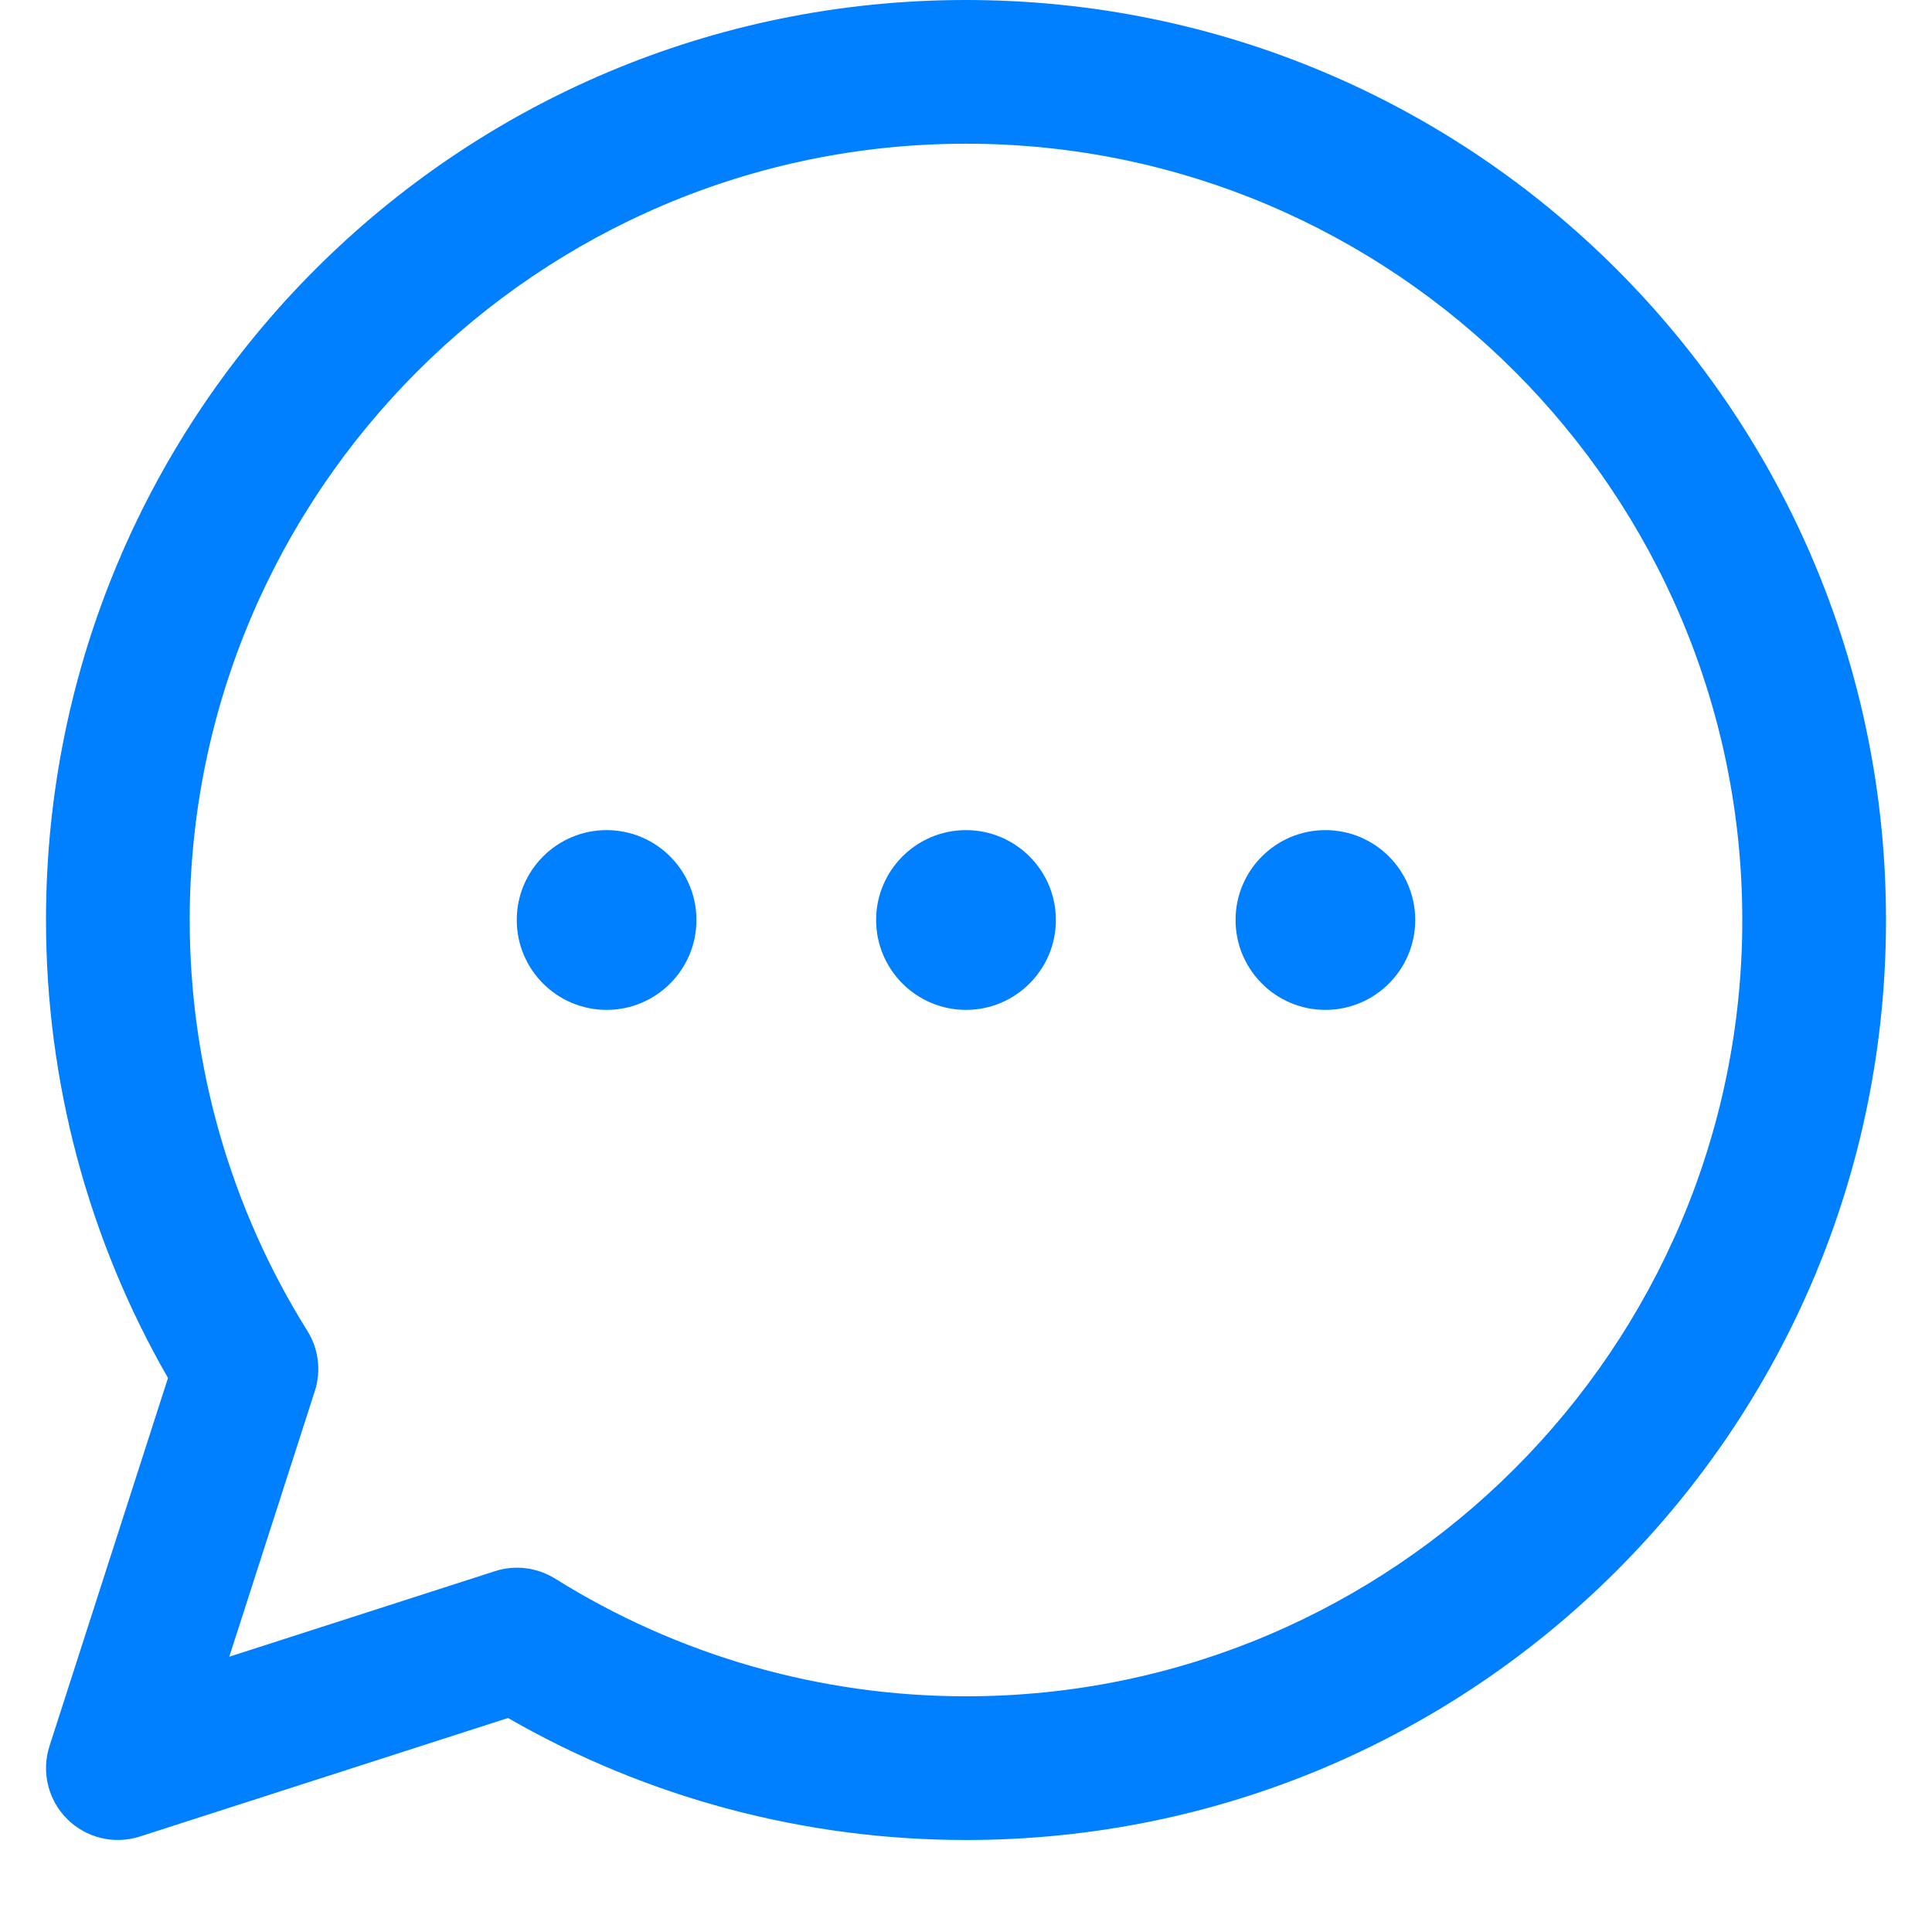 <svg width="21" height="21" viewBox="0 0 21 21" fill="none" xmlns="http://www.w3.org/2000/svg">
<g clip-path="url(#clip0_1_6632)">
<path d="M10.5 0C4.973 0 0.5 4.473 0.5 10C0.5 11.754 0.957 13.467 1.826 14.978L0.538 18.979C0.448 19.258 0.522 19.564 0.729 19.771C0.934 19.976 1.239 20.053 1.521 19.962L5.522 18.674C7.033 19.543 8.746 20 10.5 20C16.027 20 20.5 15.527 20.5 10C20.5 4.473 16.027 0 10.5 0ZM10.5 18.438C8.916 18.438 7.371 17.995 6.034 17.159C5.841 17.039 5.603 17.006 5.38 17.078L2.492 18.008L3.422 15.12C3.493 14.901 3.463 14.661 3.341 14.466C2.505 13.129 2.062 11.584 2.062 10C2.062 5.348 5.848 1.562 10.5 1.562C15.152 1.562 18.938 5.348 18.938 10C18.938 14.652 15.152 18.438 10.5 18.438ZM11.477 10C11.477 10.539 11.039 10.977 10.5 10.977C9.961 10.977 9.523 10.539 9.523 10C9.523 9.461 9.961 9.023 10.5 9.023C11.039 9.023 11.477 9.461 11.477 10ZM15.383 10C15.383 10.539 14.946 10.977 14.406 10.977C13.867 10.977 13.43 10.539 13.43 10C13.43 9.461 13.867 9.023 14.406 9.023C14.946 9.023 15.383 9.461 15.383 10ZM7.57 10C7.57 10.539 7.133 10.977 6.594 10.977C6.054 10.977 5.617 10.539 5.617 10C5.617 9.461 6.054 9.023 6.594 9.023C7.133 9.023 7.57 9.461 7.57 10Z" fill="#007FFF"/>
</g>
<defs>
<clipPath id="clip0_1_6632">
<rect width="20" height="20" fill="white" transform="translate(0.5)"/>
</clipPath>
</defs>
</svg>
